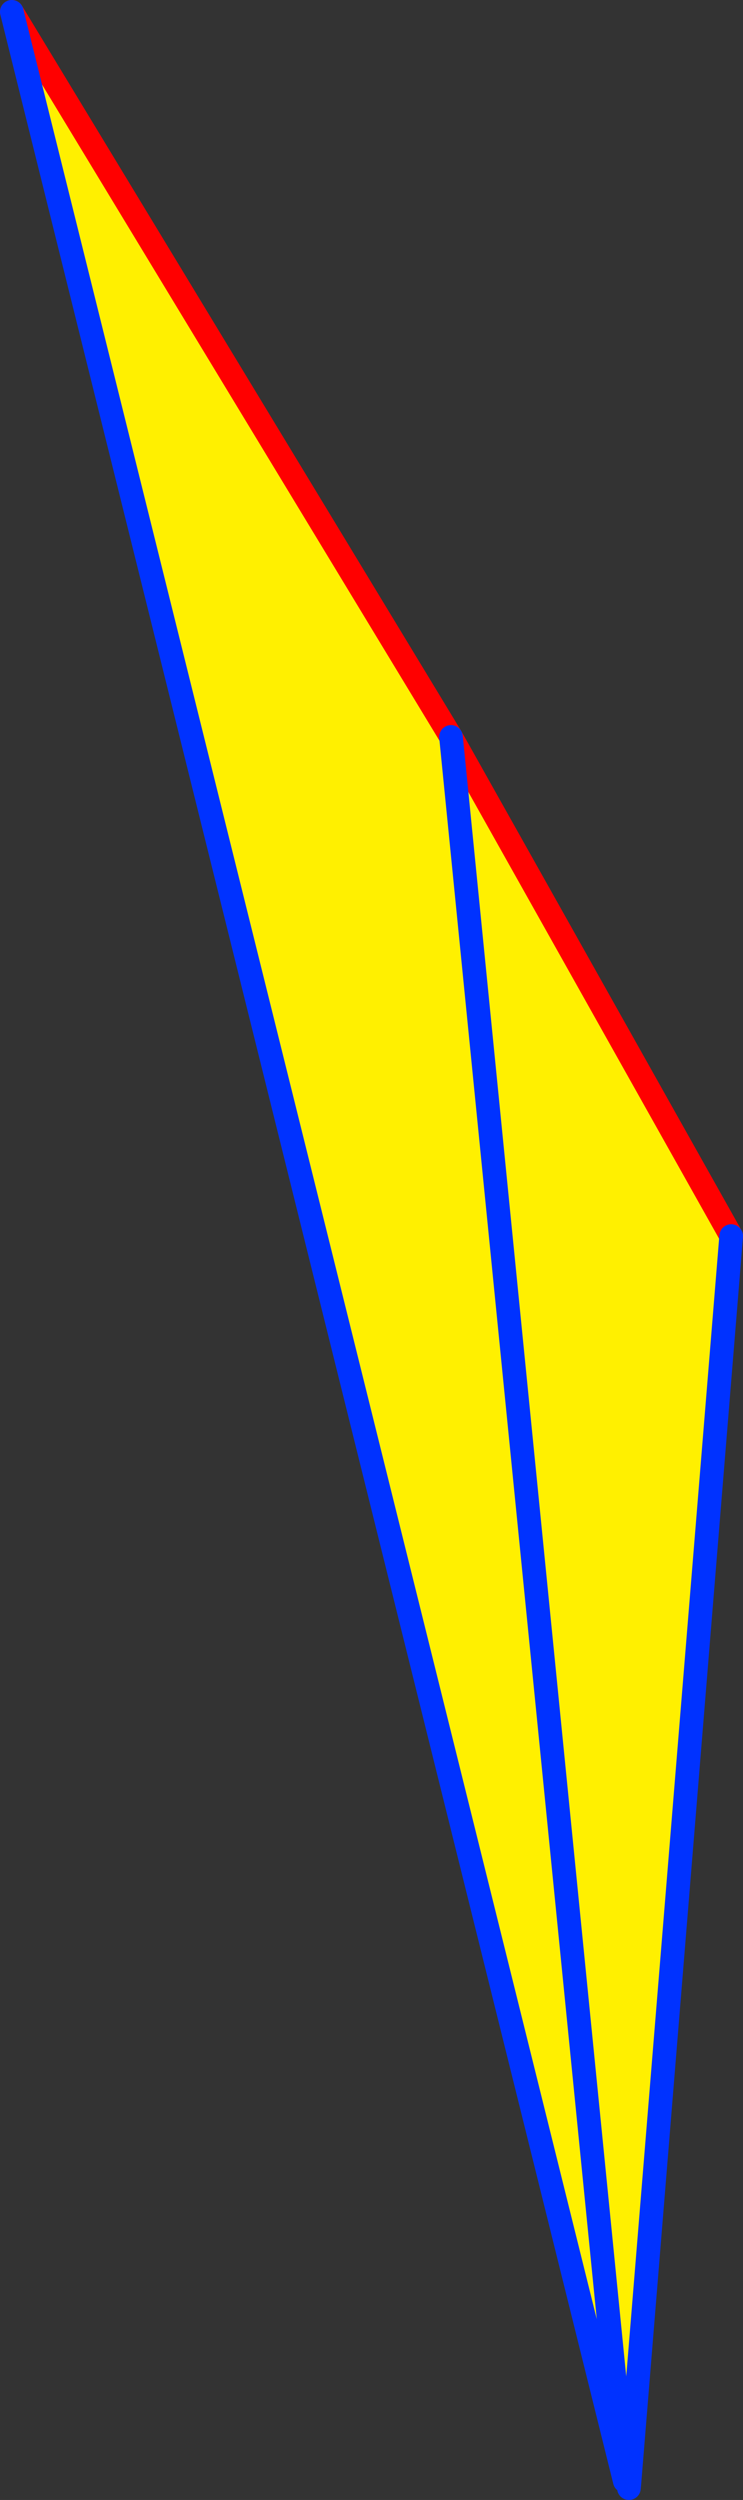 <?xml version="1.0" encoding="UTF-8" standalone="no"?>
<svg xmlns:xlink="http://www.w3.org/1999/xlink" height="211.35px" width="62.85px" xmlns="http://www.w3.org/2000/svg">
  <rect width="100%" height="100%" fill="#333333" stroke="none"/>
  <g transform="matrix(1.0, 0.0, 0.0, 1.0, -327.95, -151.15)">
    <path d="M328.95 152.15 L366.1 213.45 389.8 255.65 381.2 360.95 380.8 360.9 328.95 152.15 M366.1 213.45 L380.8 360.9 366.1 213.45" fill="#fff000" fill-rule="evenodd" stroke="none"/>
    <path d="M328.95 152.15 L366.1 213.45 389.8 255.65" fill="none" stroke="#ff0000" stroke-linecap="round" stroke-linejoin="round" stroke-width="2.0"/>
    <path d="M389.8 255.65 L381.2 360.95 381.15 361.5 M380.8 360.9 L328.95 152.15 M380.8 360.9 L366.1 213.45" fill="none" stroke="#0032ff" stroke-linecap="round" stroke-linejoin="round" stroke-width="2.0"/>
  </g>
</svg>
